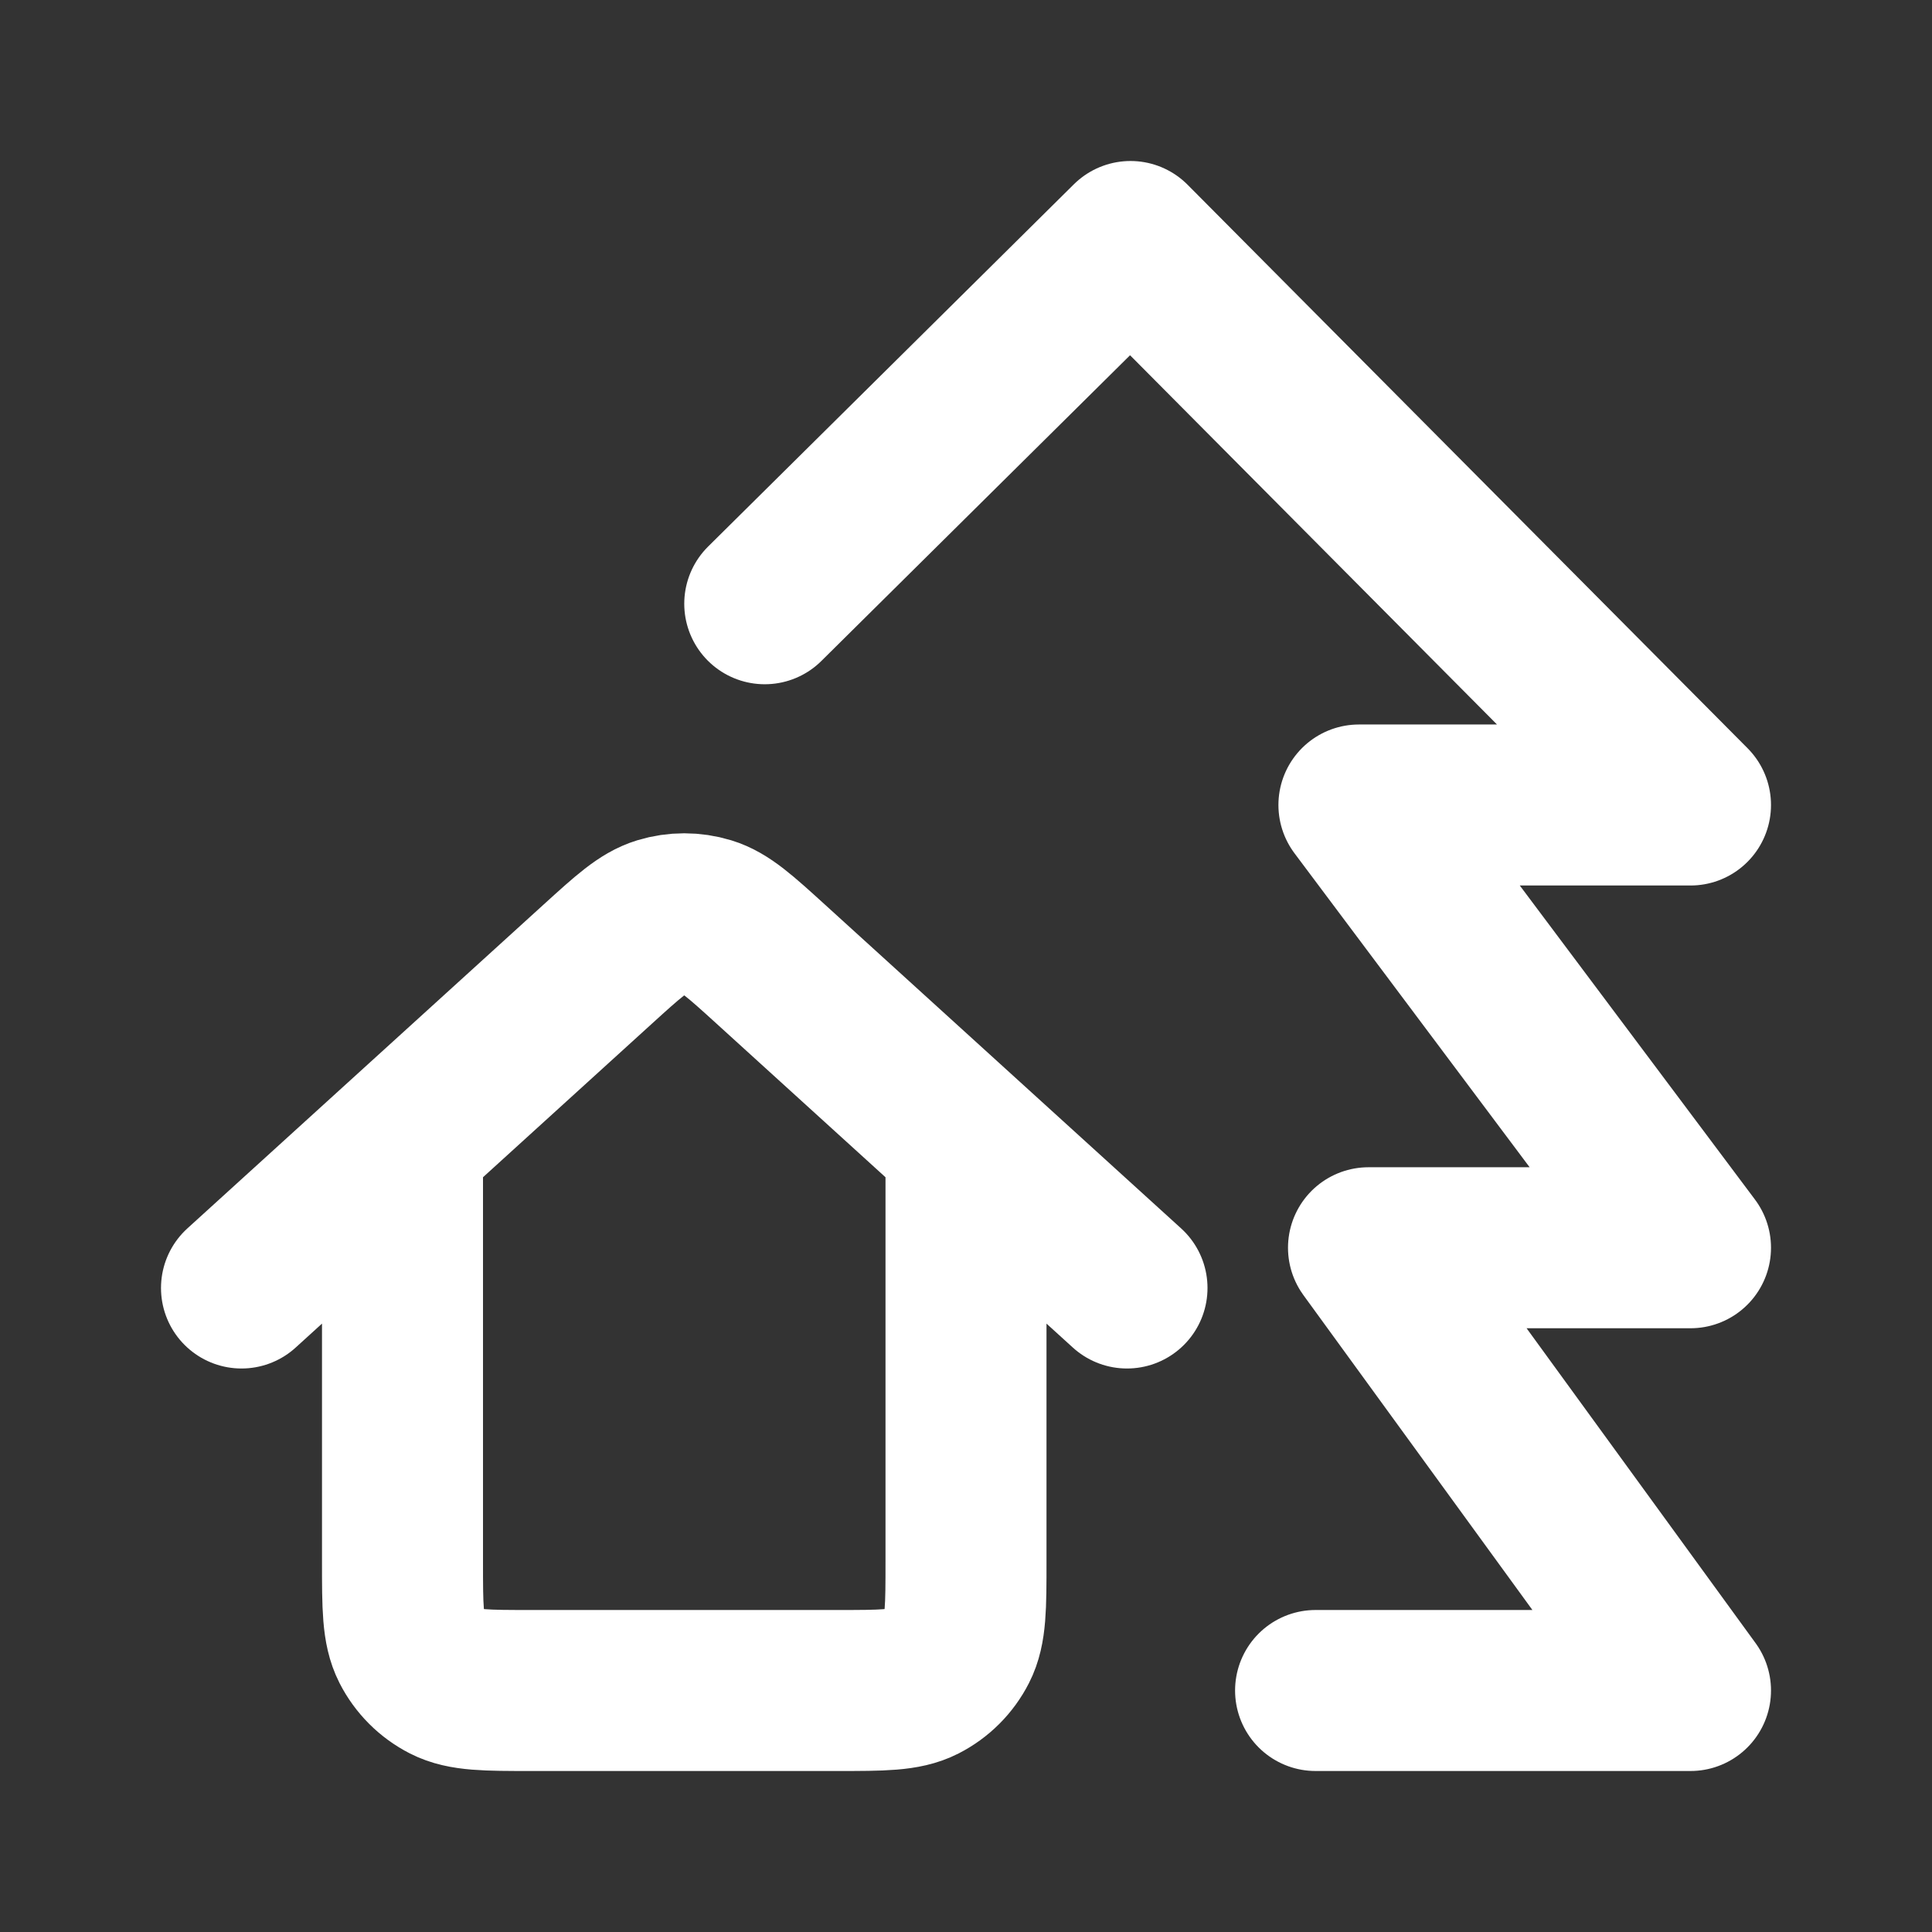 <?xml version="1.0" encoding="UTF-8"?> <svg xmlns="http://www.w3.org/2000/svg" width="800" height="800" viewBox="0 0 800 800" fill="none"><rect x="0" y="0" width="800" height="800" fill="#333333" stroke="none"/><path d="M544.753 700H700L566.667 516.667H700L562.7 333.333H700L468.117 100L316.667 250M100 533.333L247.457 399.28C260.127 387.763 266.461 382.003 273.638 379.823C279.959 377.9 286.708 377.9 293.029 379.823C300.205 382.003 306.54 387.763 319.209 399.28L466.667 533.333M166.667 472.727V646.667C166.667 665.337 166.667 674.67 170.3 681.8C173.496 688.073 178.595 693.17 184.867 696.367C191.997 700 201.332 700 220 700H346.667C365.337 700 374.67 700 381.8 696.367C388.073 693.17 393.17 688.073 396.367 681.8C400 674.67 400 665.337 400 646.667V472.727" stroke="white" stroke-width="66.667" stroke-linecap="round" stroke-linejoin="round"></path></svg> 
